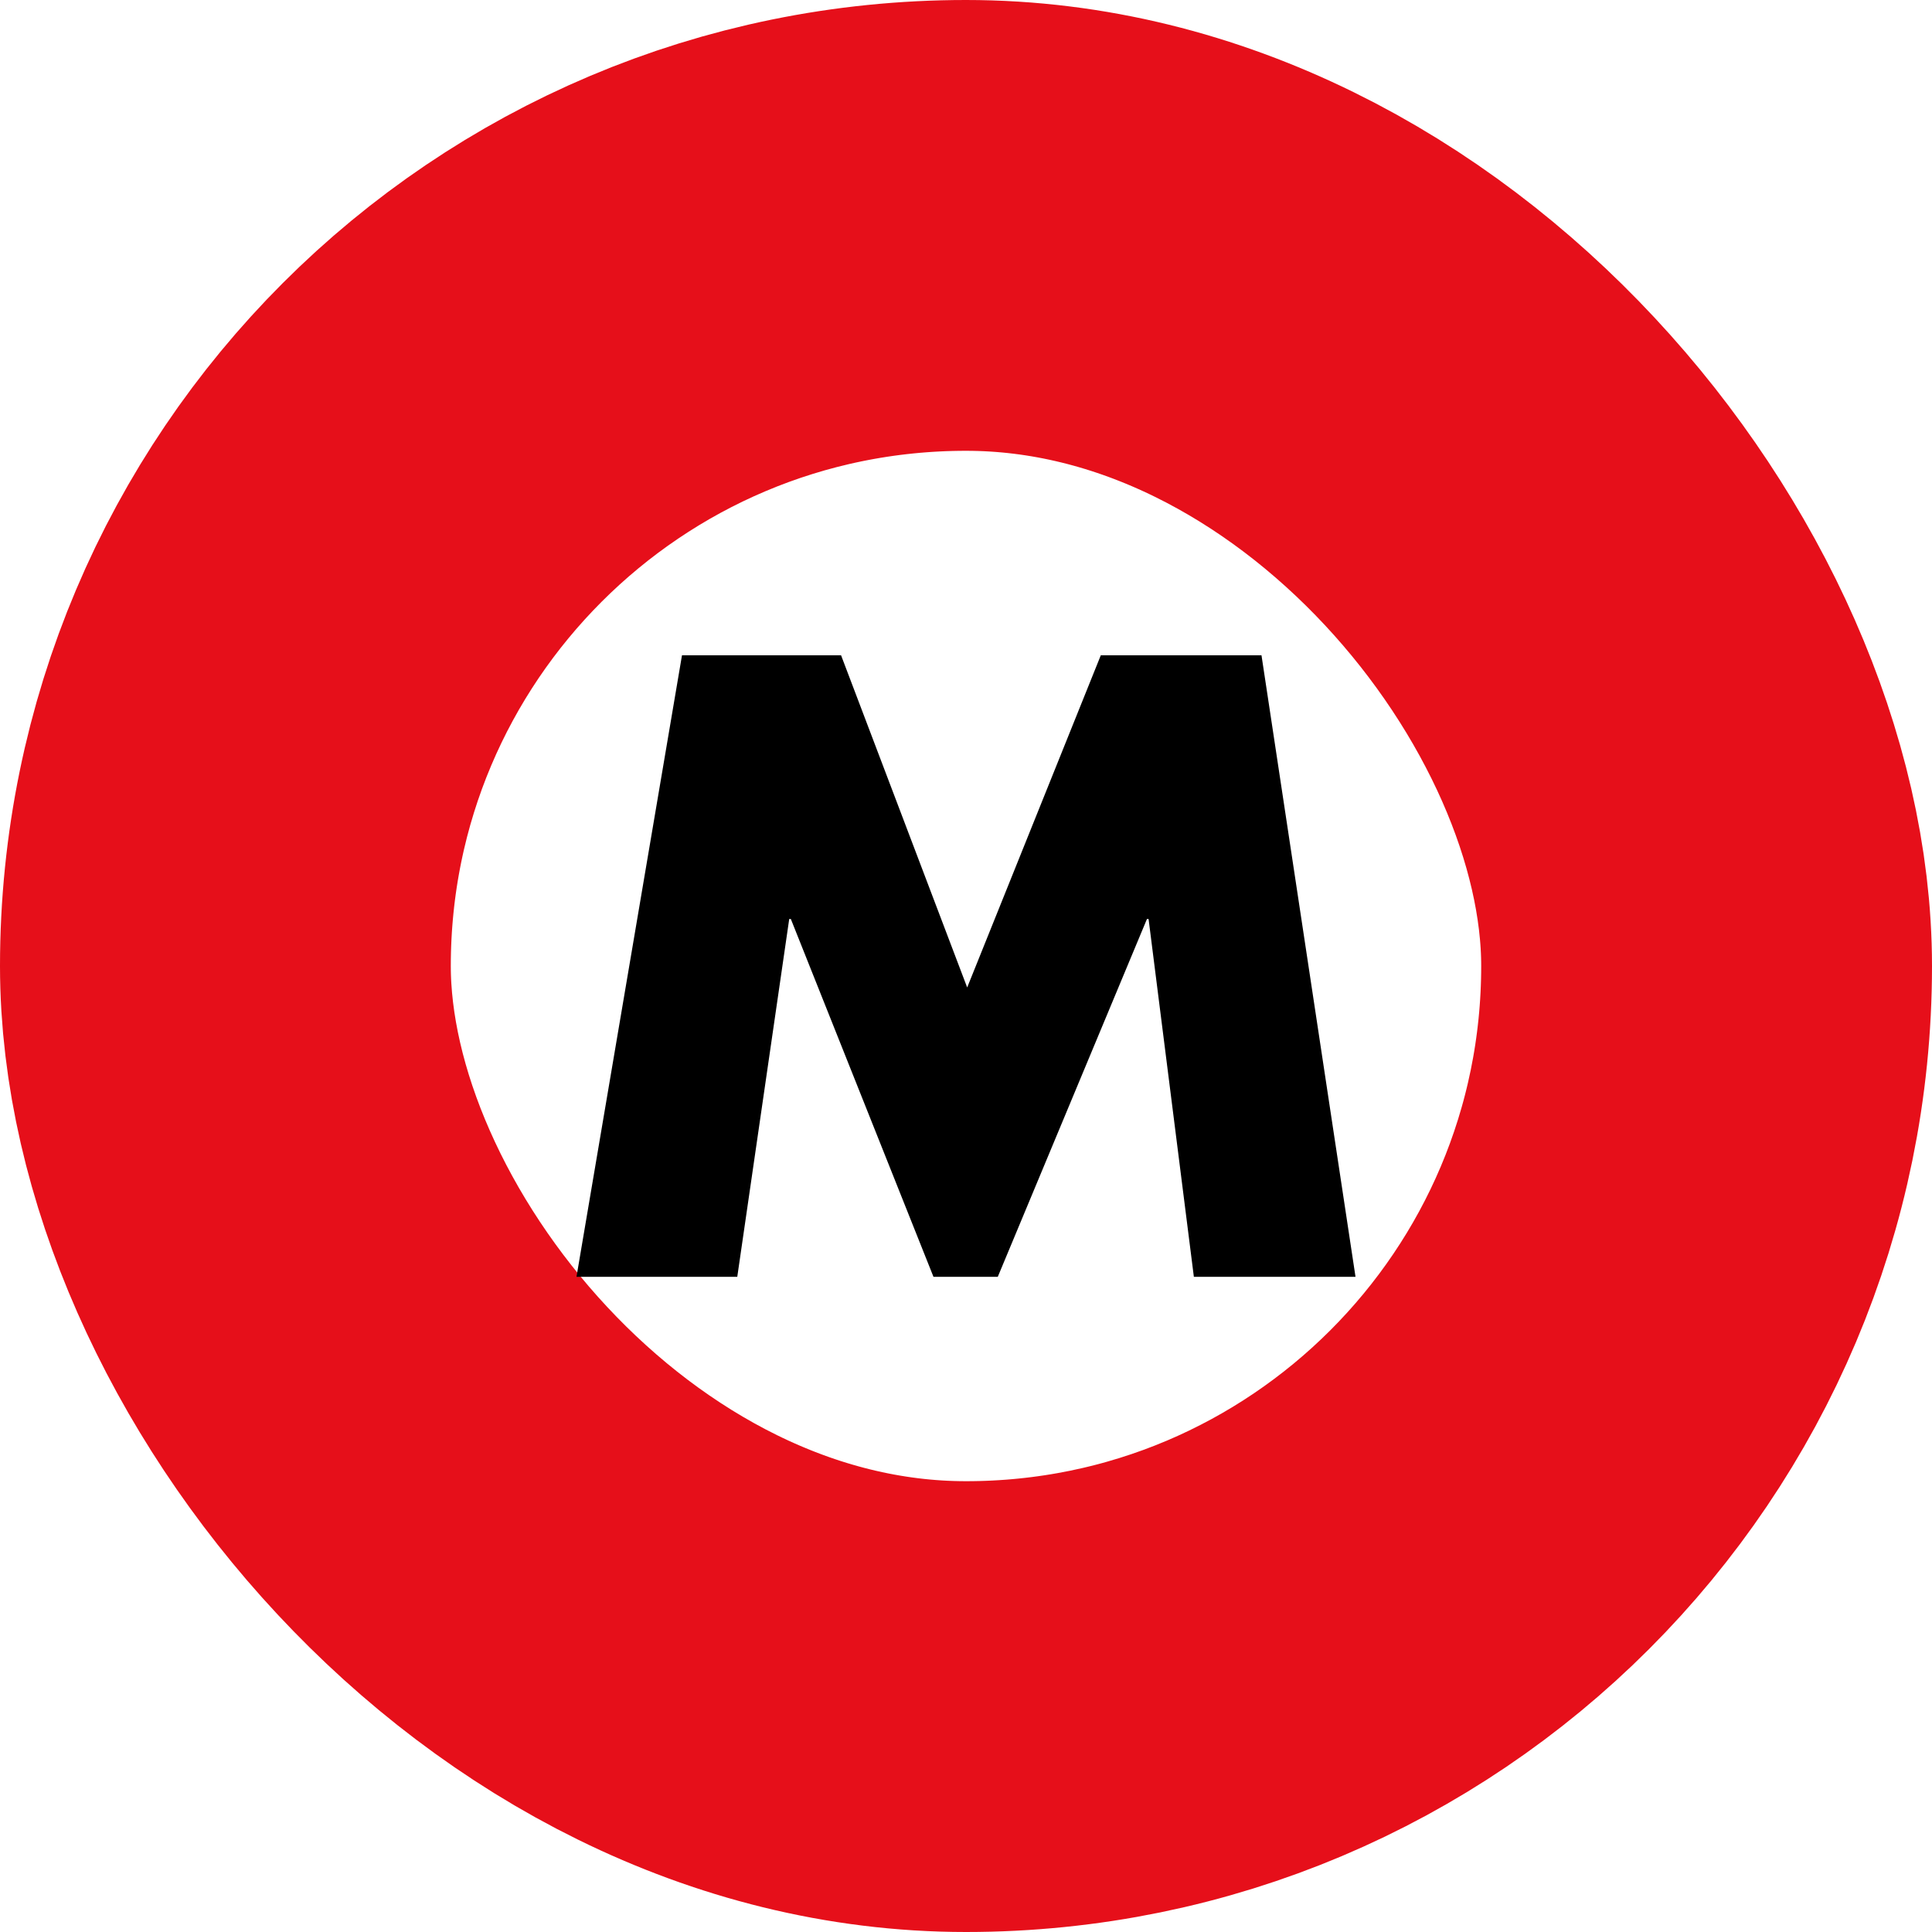 <svg width="18" height="18" viewBox="0 0 18 18" fill="none" xmlns="http://www.w3.org/2000/svg">
<rect x="2.1" y="2.1" width="13.8" height="13.8" rx="6.9" stroke="#E60F1A" stroke-width="4.2"/>
<path d="M5.371 11.896L6.354 6.105H7.836L9.011 9.2L10.256 6.105H11.753L12.629 11.896H11.123L10.701 8.562H10.686L9.296 11.896H8.697L7.368 8.562H7.353L6.869 11.896H5.371Z" fill="black"/>
</svg>
